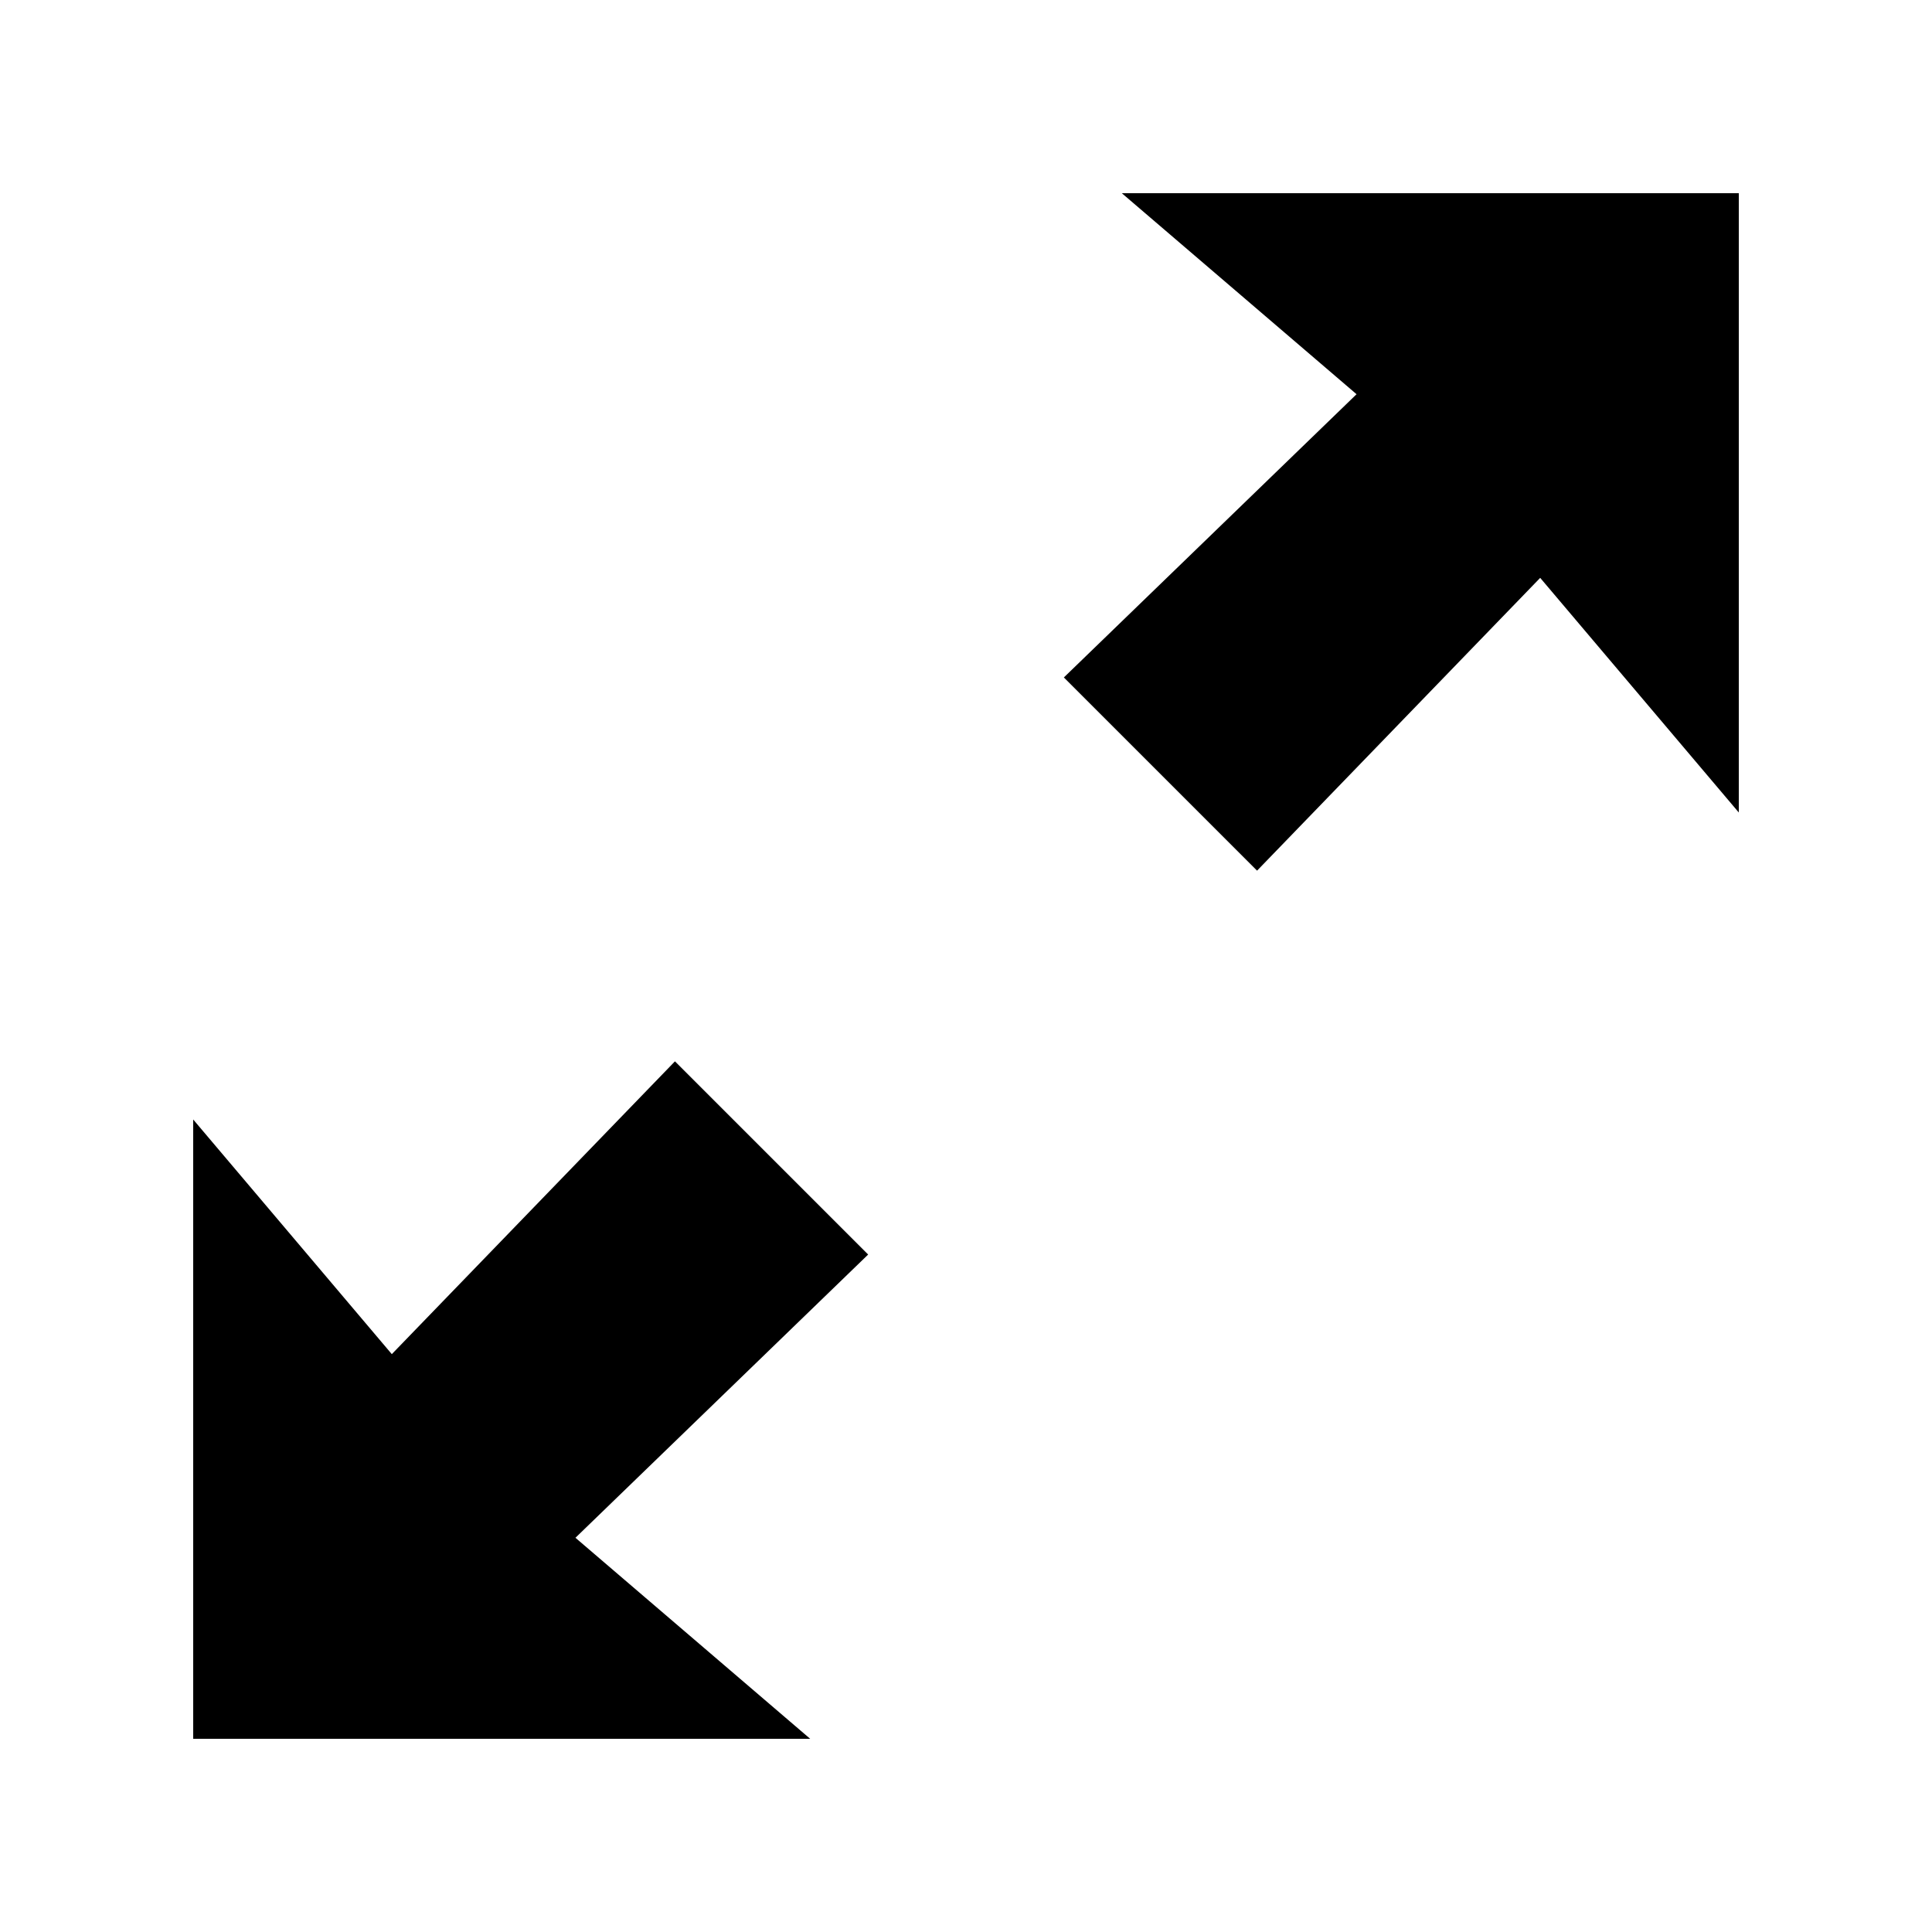 <?xml version="1.0" encoding="iso-8859-1"?>
<!-- Generator: www.svgicons.com -->
<svg xmlns="http://www.w3.org/2000/svg" width="800" height="800" viewBox="0 0 20 20">
<path fill="currentColor" d="m6.987 10.987l-2.931 3.031L2 11.589V18h6.387l-2.43-2.081l3.03-2.932zM11.613 2l2.43 2.081l-3.03 2.932l2 2l2.931-3.031L18 8.411V2z"/>
</svg>